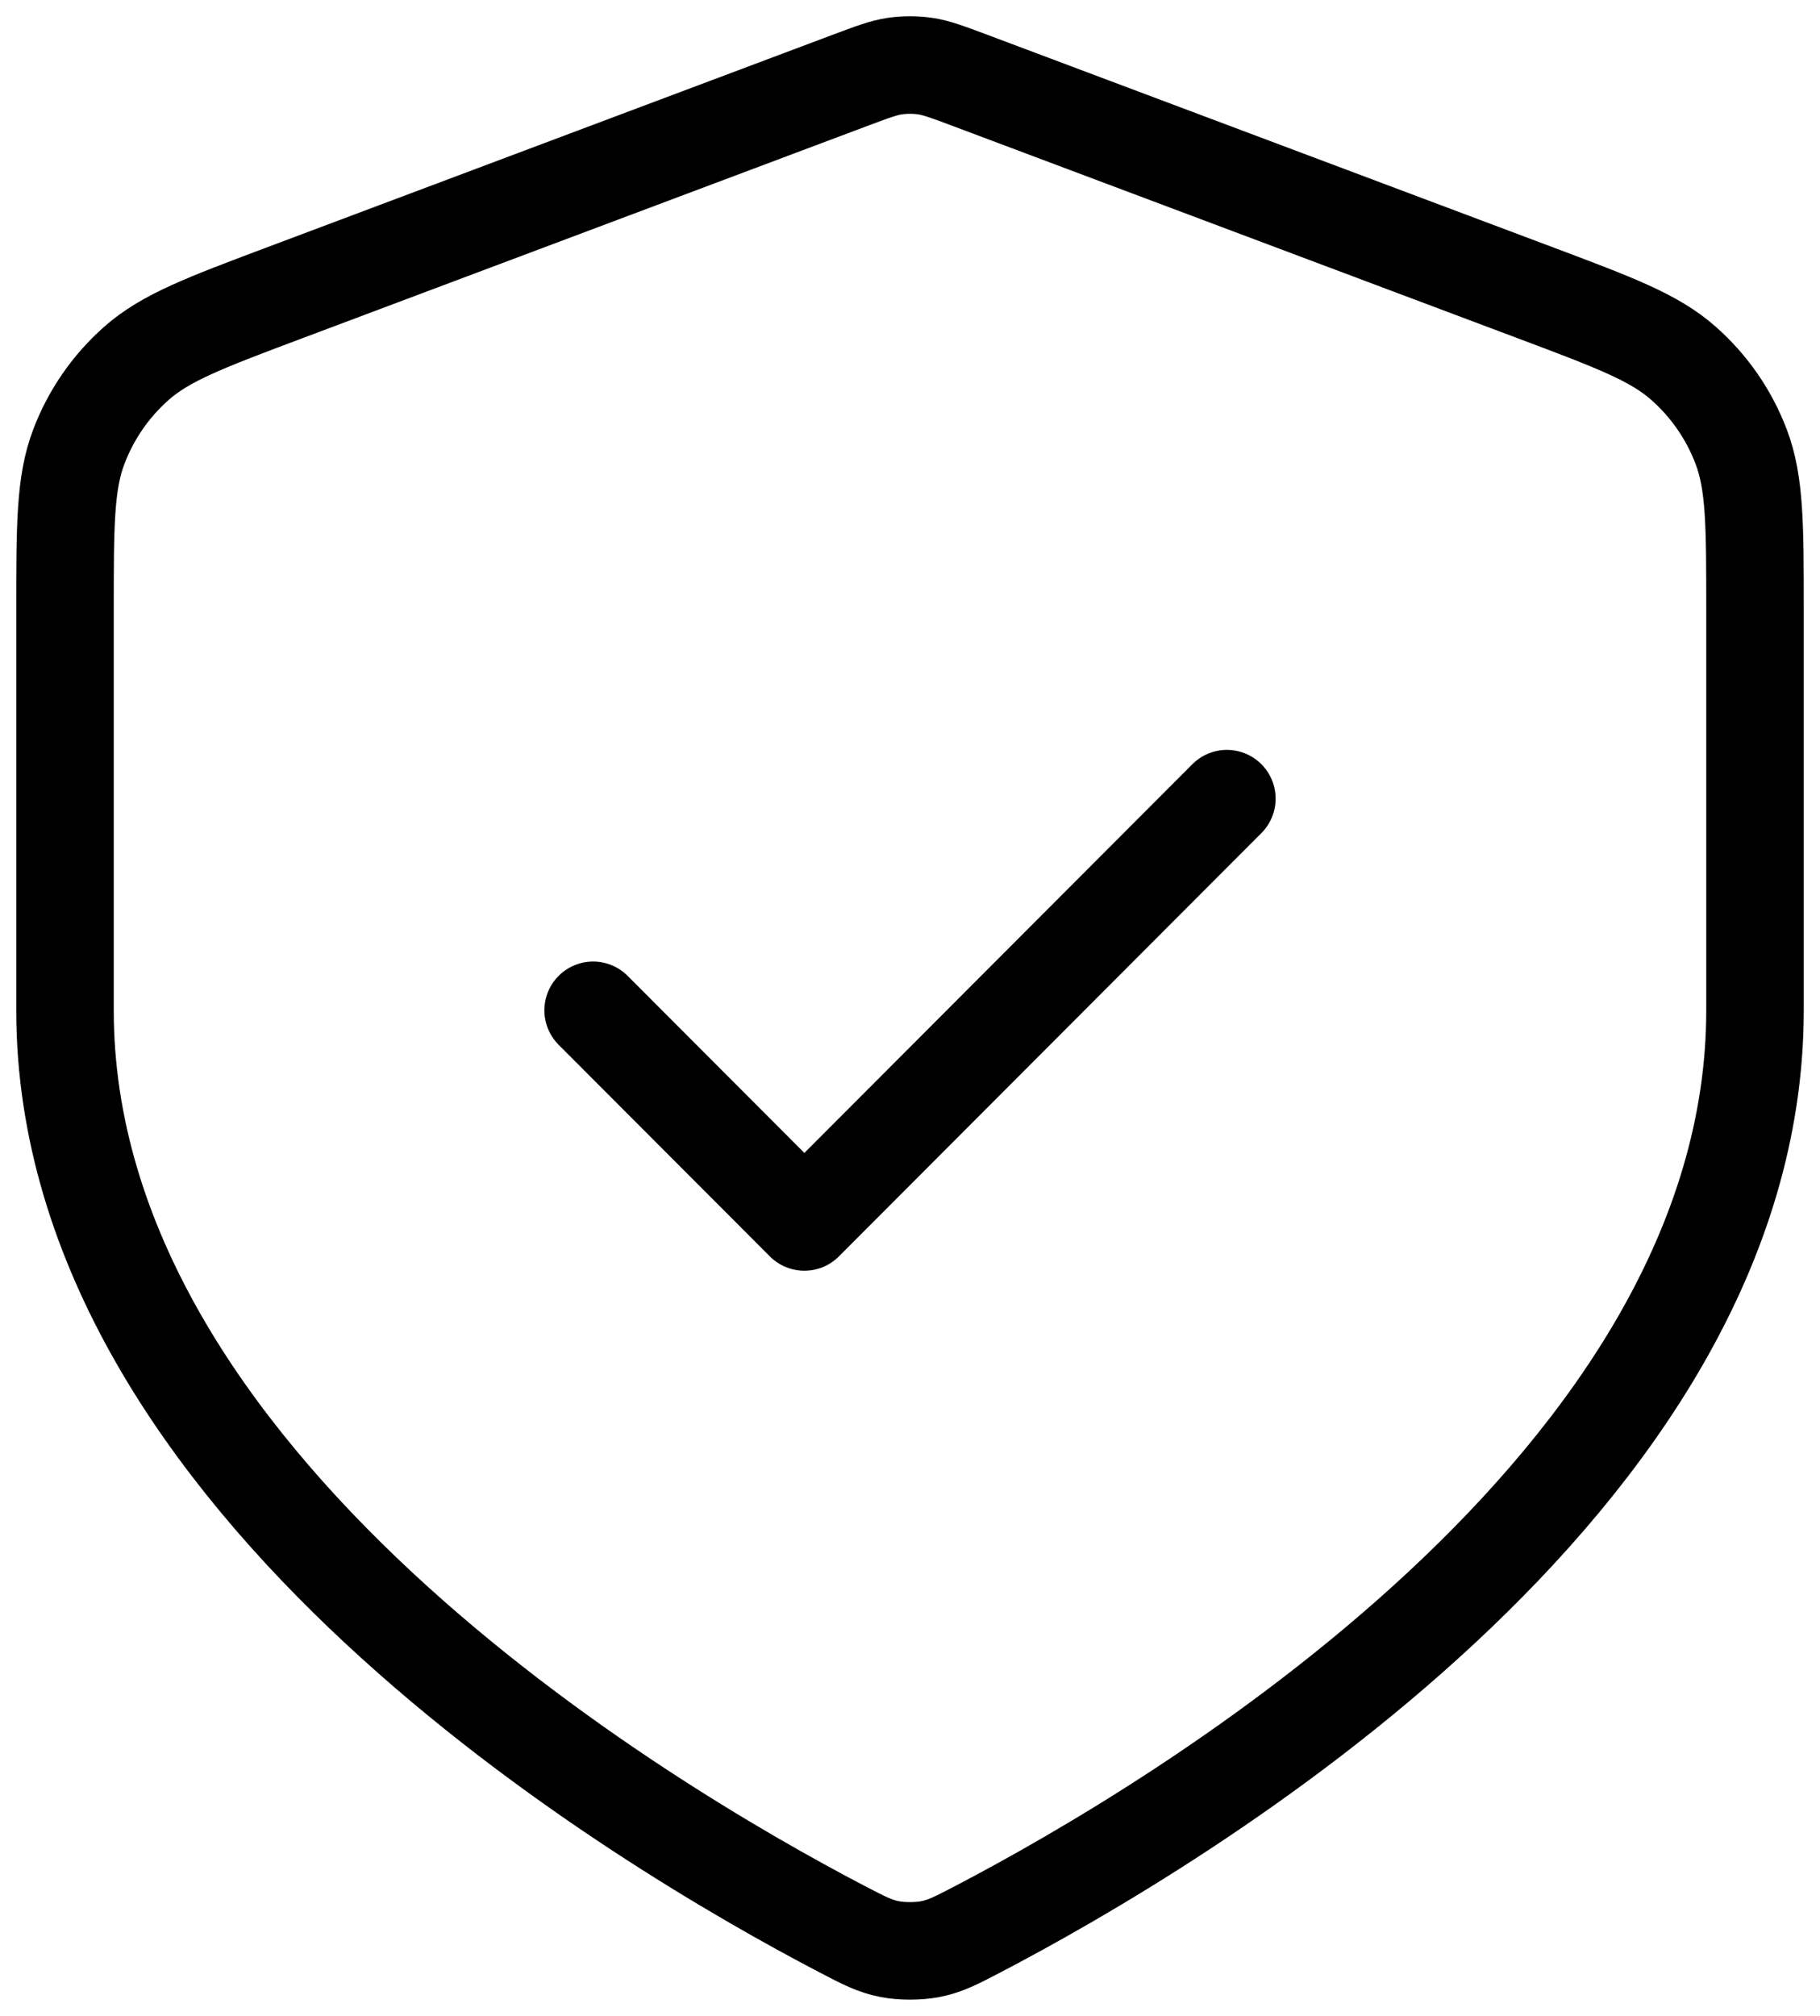 <svg xmlns="http://www.w3.org/2000/svg" fill="none" viewBox="0 0 56 62" height="62" width="56">
<path stroke-linejoin="round" stroke-linecap="round" stroke-width="3" stroke="black" d="M18.25 31.073L24.75 37.582L37.75 24.563M54 31.073C54 45.593 36.255 56.115 30.085 59.335C29.417 59.683 29.084 59.857 28.621 59.947C28.26 60.018 27.74 60.018 27.379 59.947C26.916 59.857 26.583 59.683 25.915 59.335C19.745 56.115 2 45.593 2 31.073V18.761C2 16.159 2 14.858 2.425 13.739C2.8 12.751 3.41 11.87 4.202 11.171C5.099 10.38 6.315 9.923 8.748 9.009L26.174 2.464C26.85 2.211 27.188 2.084 27.535 2.033C27.843 1.989 28.157 1.989 28.465 2.033C28.812 2.084 29.15 2.211 29.826 2.464L47.252 9.009C49.685 9.923 50.901 10.38 51.797 11.171C52.59 11.87 53.2 12.751 53.575 13.739C54 14.858 54 16.159 54 18.761V31.073Z"></path>
</svg>
